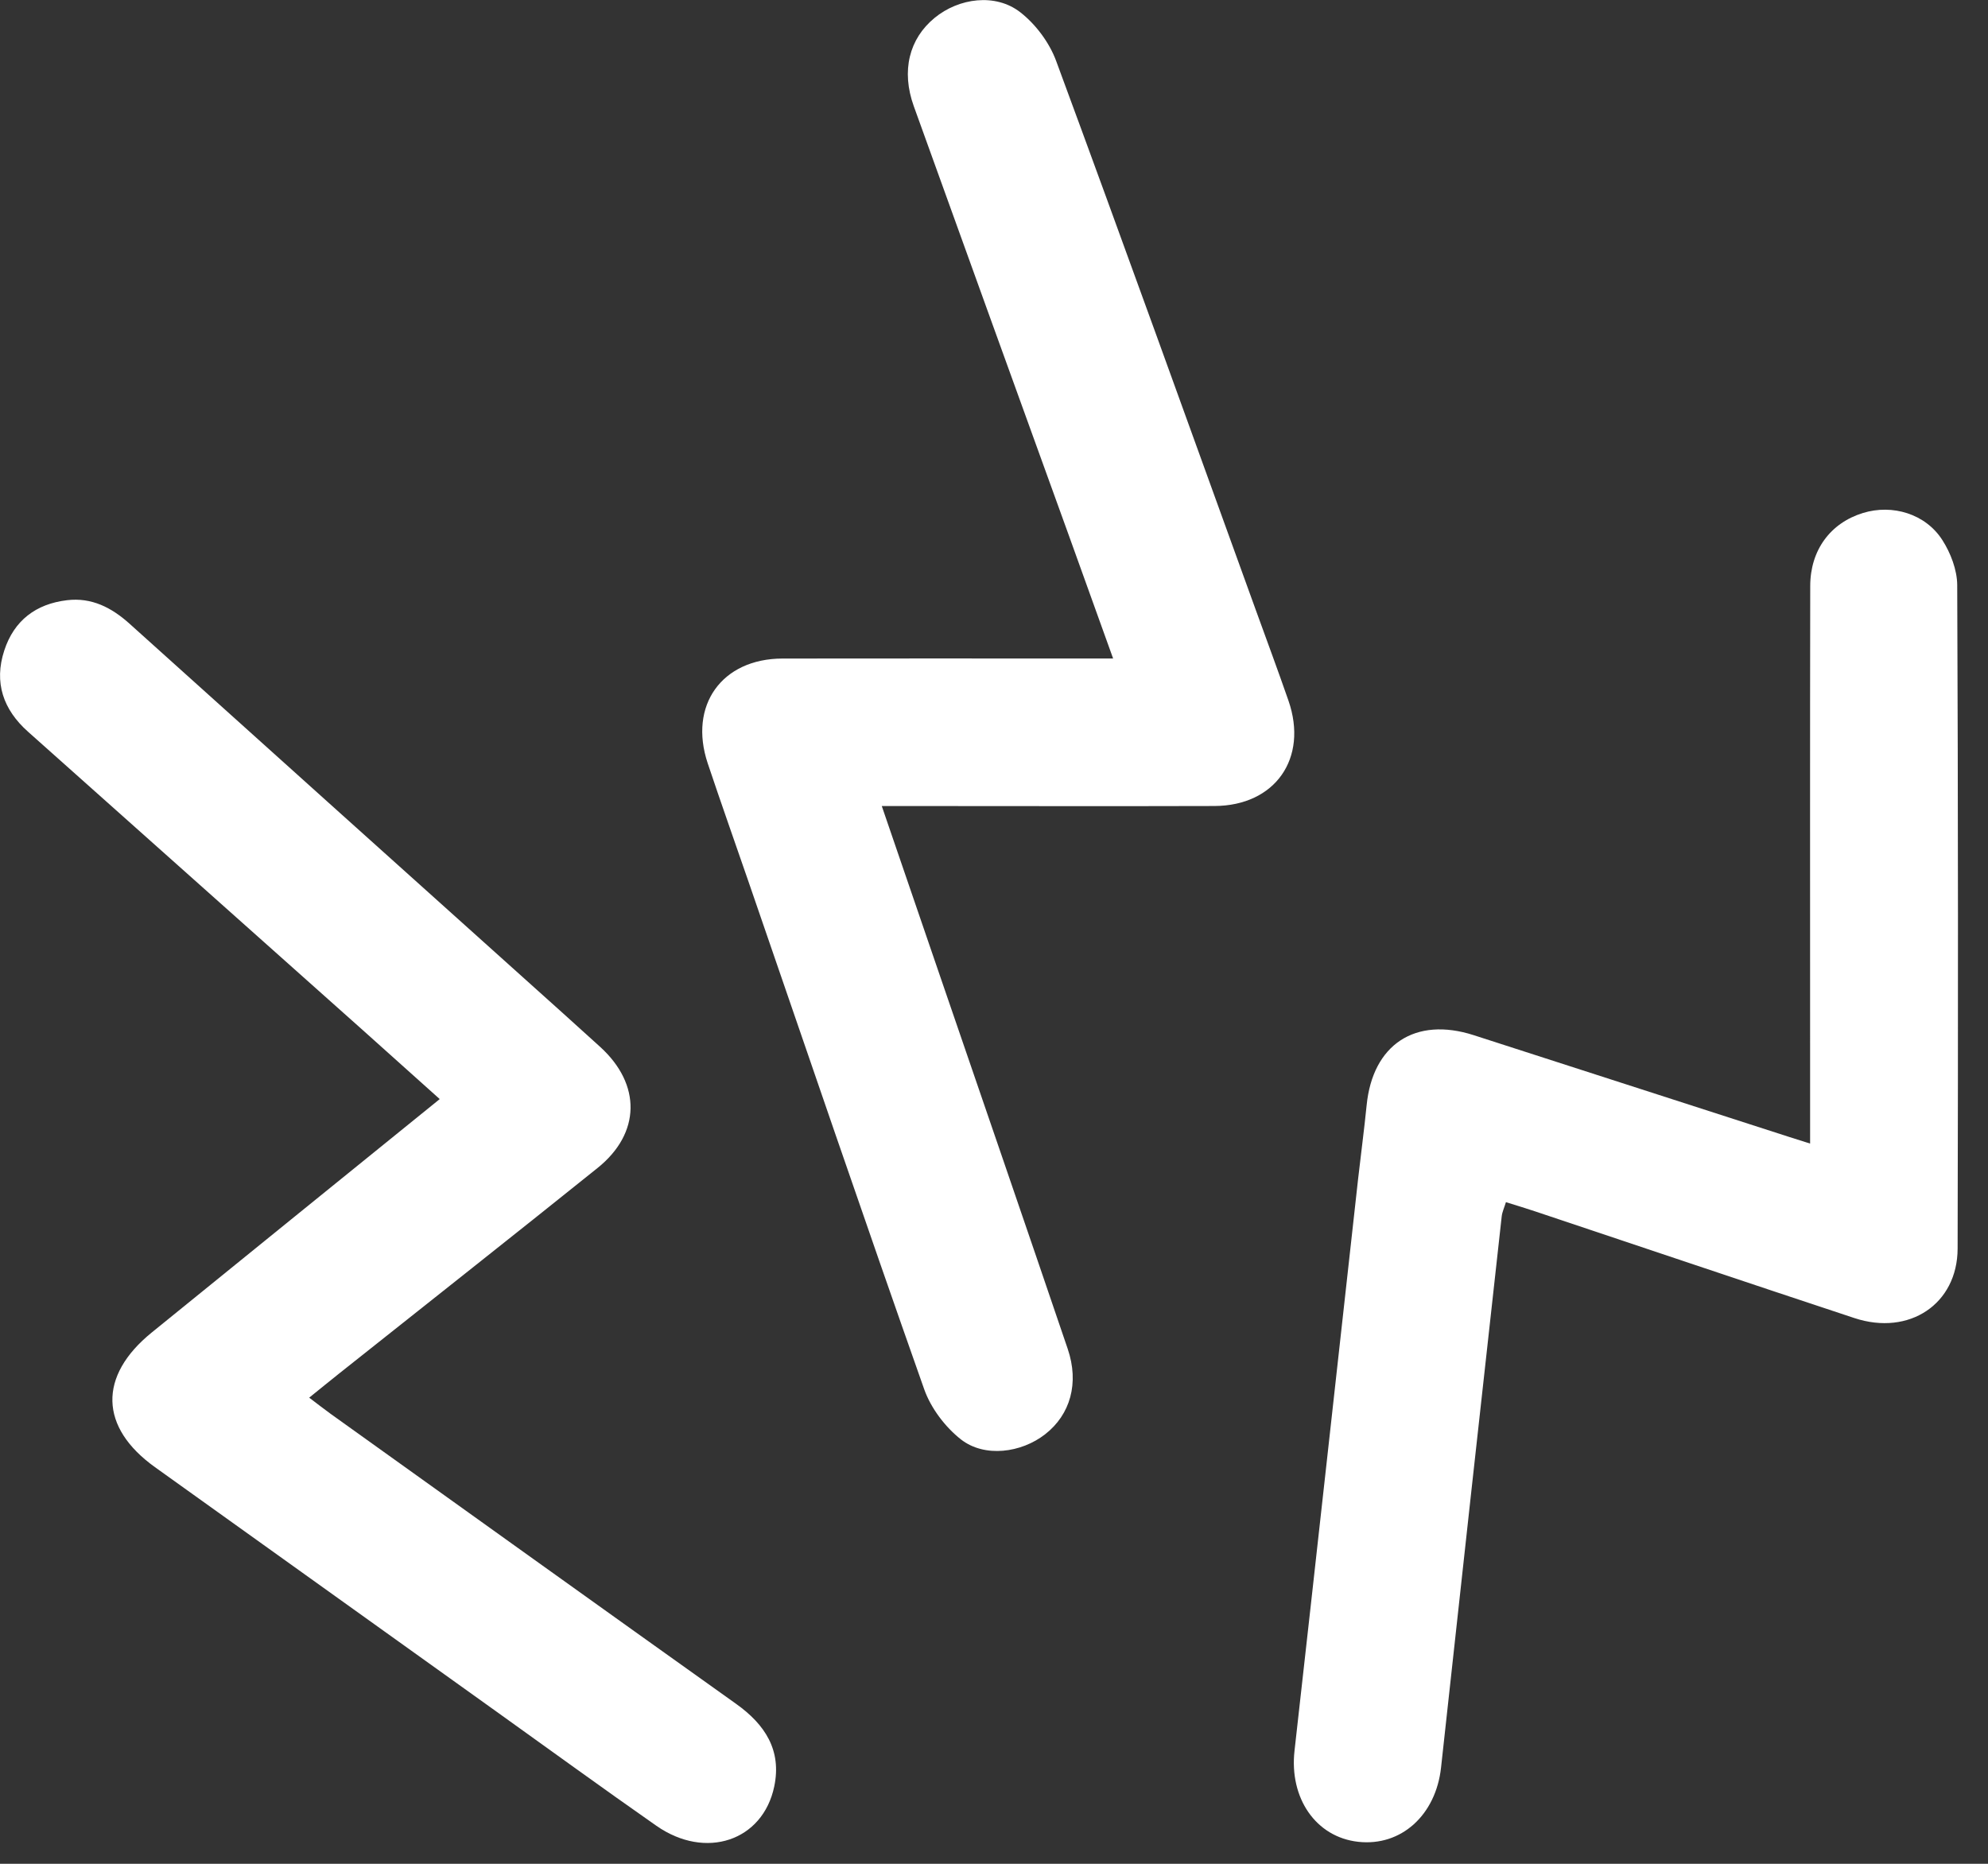 <svg width="64" height="60" viewBox="0 0 64 60" fill="none" xmlns="http://www.w3.org/2000/svg">
<rect x="0" y="0" width="64" height="60" fill="#333333" stroke="none"/>
<g clip-path="url(#clip0_8_80)">
<path d="M28.386 25.945C29.025 27.811 29.641 29.609 30.257 31.405C31.631 35.411 33.01 39.413 34.373 43.423C34.748 44.527 34.458 45.541 33.644 46.174C32.878 46.771 31.698 46.931 30.938 46.34C30.427 45.939 29.966 45.329 29.751 44.718C27.83 39.278 25.97 33.817 24.09 28.363C23.654 27.099 23.207 25.838 22.783 24.571C22.162 22.706 23.236 21.204 25.192 21.2C28.437 21.194 31.681 21.199 34.926 21.199C35.197 21.199 35.469 21.199 35.835 21.199C35.346 19.838 34.881 18.54 34.413 17.246C32.746 12.635 31.076 8.027 29.416 3.414C29.009 2.28 29.268 1.249 30.086 0.577C30.87 -0.068 32.049 -0.225 32.845 0.394C33.341 0.779 33.782 1.369 34 1.96C36.17 7.835 38.289 13.73 40.422 19.621C40.777 20.598 41.138 21.574 41.48 22.556C42.122 24.411 41.052 25.94 39.097 25.947C35.828 25.957 32.558 25.948 29.29 25.948C29.02 25.948 28.749 25.948 28.387 25.948L28.386 25.945Z" fill="white"/>
<path d="M58.273 36.815C58.273 35.682 58.273 34.644 58.273 33.603C58.273 28.69 58.268 23.778 58.277 18.865C58.278 17.706 58.931 16.834 59.975 16.514C60.921 16.224 61.988 16.537 62.532 17.388C62.799 17.805 63.005 18.347 63.009 18.832C63.039 25.953 63.039 33.074 63.022 40.194C63.017 41.98 61.464 43.014 59.7 42.432C56.272 41.299 52.854 40.144 49.43 39C49.131 38.9 48.828 38.808 48.481 38.7C48.423 38.888 48.36 39.02 48.345 39.156C47.69 45.07 47.036 50.986 46.392 56.901C46.225 58.429 45.109 59.446 43.726 59.292C42.359 59.141 41.501 57.883 41.675 56.356C42.365 50.22 43.04 44.084 43.722 37.949C43.811 37.16 43.917 36.375 43.996 35.584C44.189 33.625 45.561 32.719 47.442 33.324C50.831 34.415 54.217 35.511 57.606 36.603C57.792 36.663 57.979 36.721 58.277 36.815H58.273Z" fill="white"/>
<path d="M14.153 35.379C13.287 34.604 12.479 33.877 11.669 33.153C8.079 29.952 4.489 26.754 0.899 23.553C0.105 22.845 -0.2 21.972 0.137 20.942C0.453 19.973 1.157 19.441 2.158 19.322C2.95 19.227 3.593 19.559 4.173 20.081C8.428 23.914 12.689 27.738 16.948 31.563C17.741 32.276 18.537 32.986 19.325 33.705C20.648 34.912 20.63 36.482 19.236 37.601C16.474 39.819 13.69 42.013 10.916 44.218C10.611 44.46 10.31 44.707 9.954 44.994C10.217 45.192 10.427 45.359 10.643 45.514C14.994 48.629 19.343 51.748 23.7 54.853C24.628 55.515 25.169 56.344 24.926 57.508C24.559 59.266 22.716 59.883 21.131 58.776C19.404 57.57 17.703 56.331 15.989 55.105C12.323 52.482 8.657 49.857 4.99 47.232C3.2 45.951 3.157 44.298 4.885 42.896C7.944 40.412 11.006 37.934 14.155 35.383L14.153 35.379Z" fill="white"/>
</g>
<defs>
<clipPath id="clip0_8_80">
<rect width="63.034" height="59.326" fill="white"/>
</clipPath>
</defs>
</svg>
